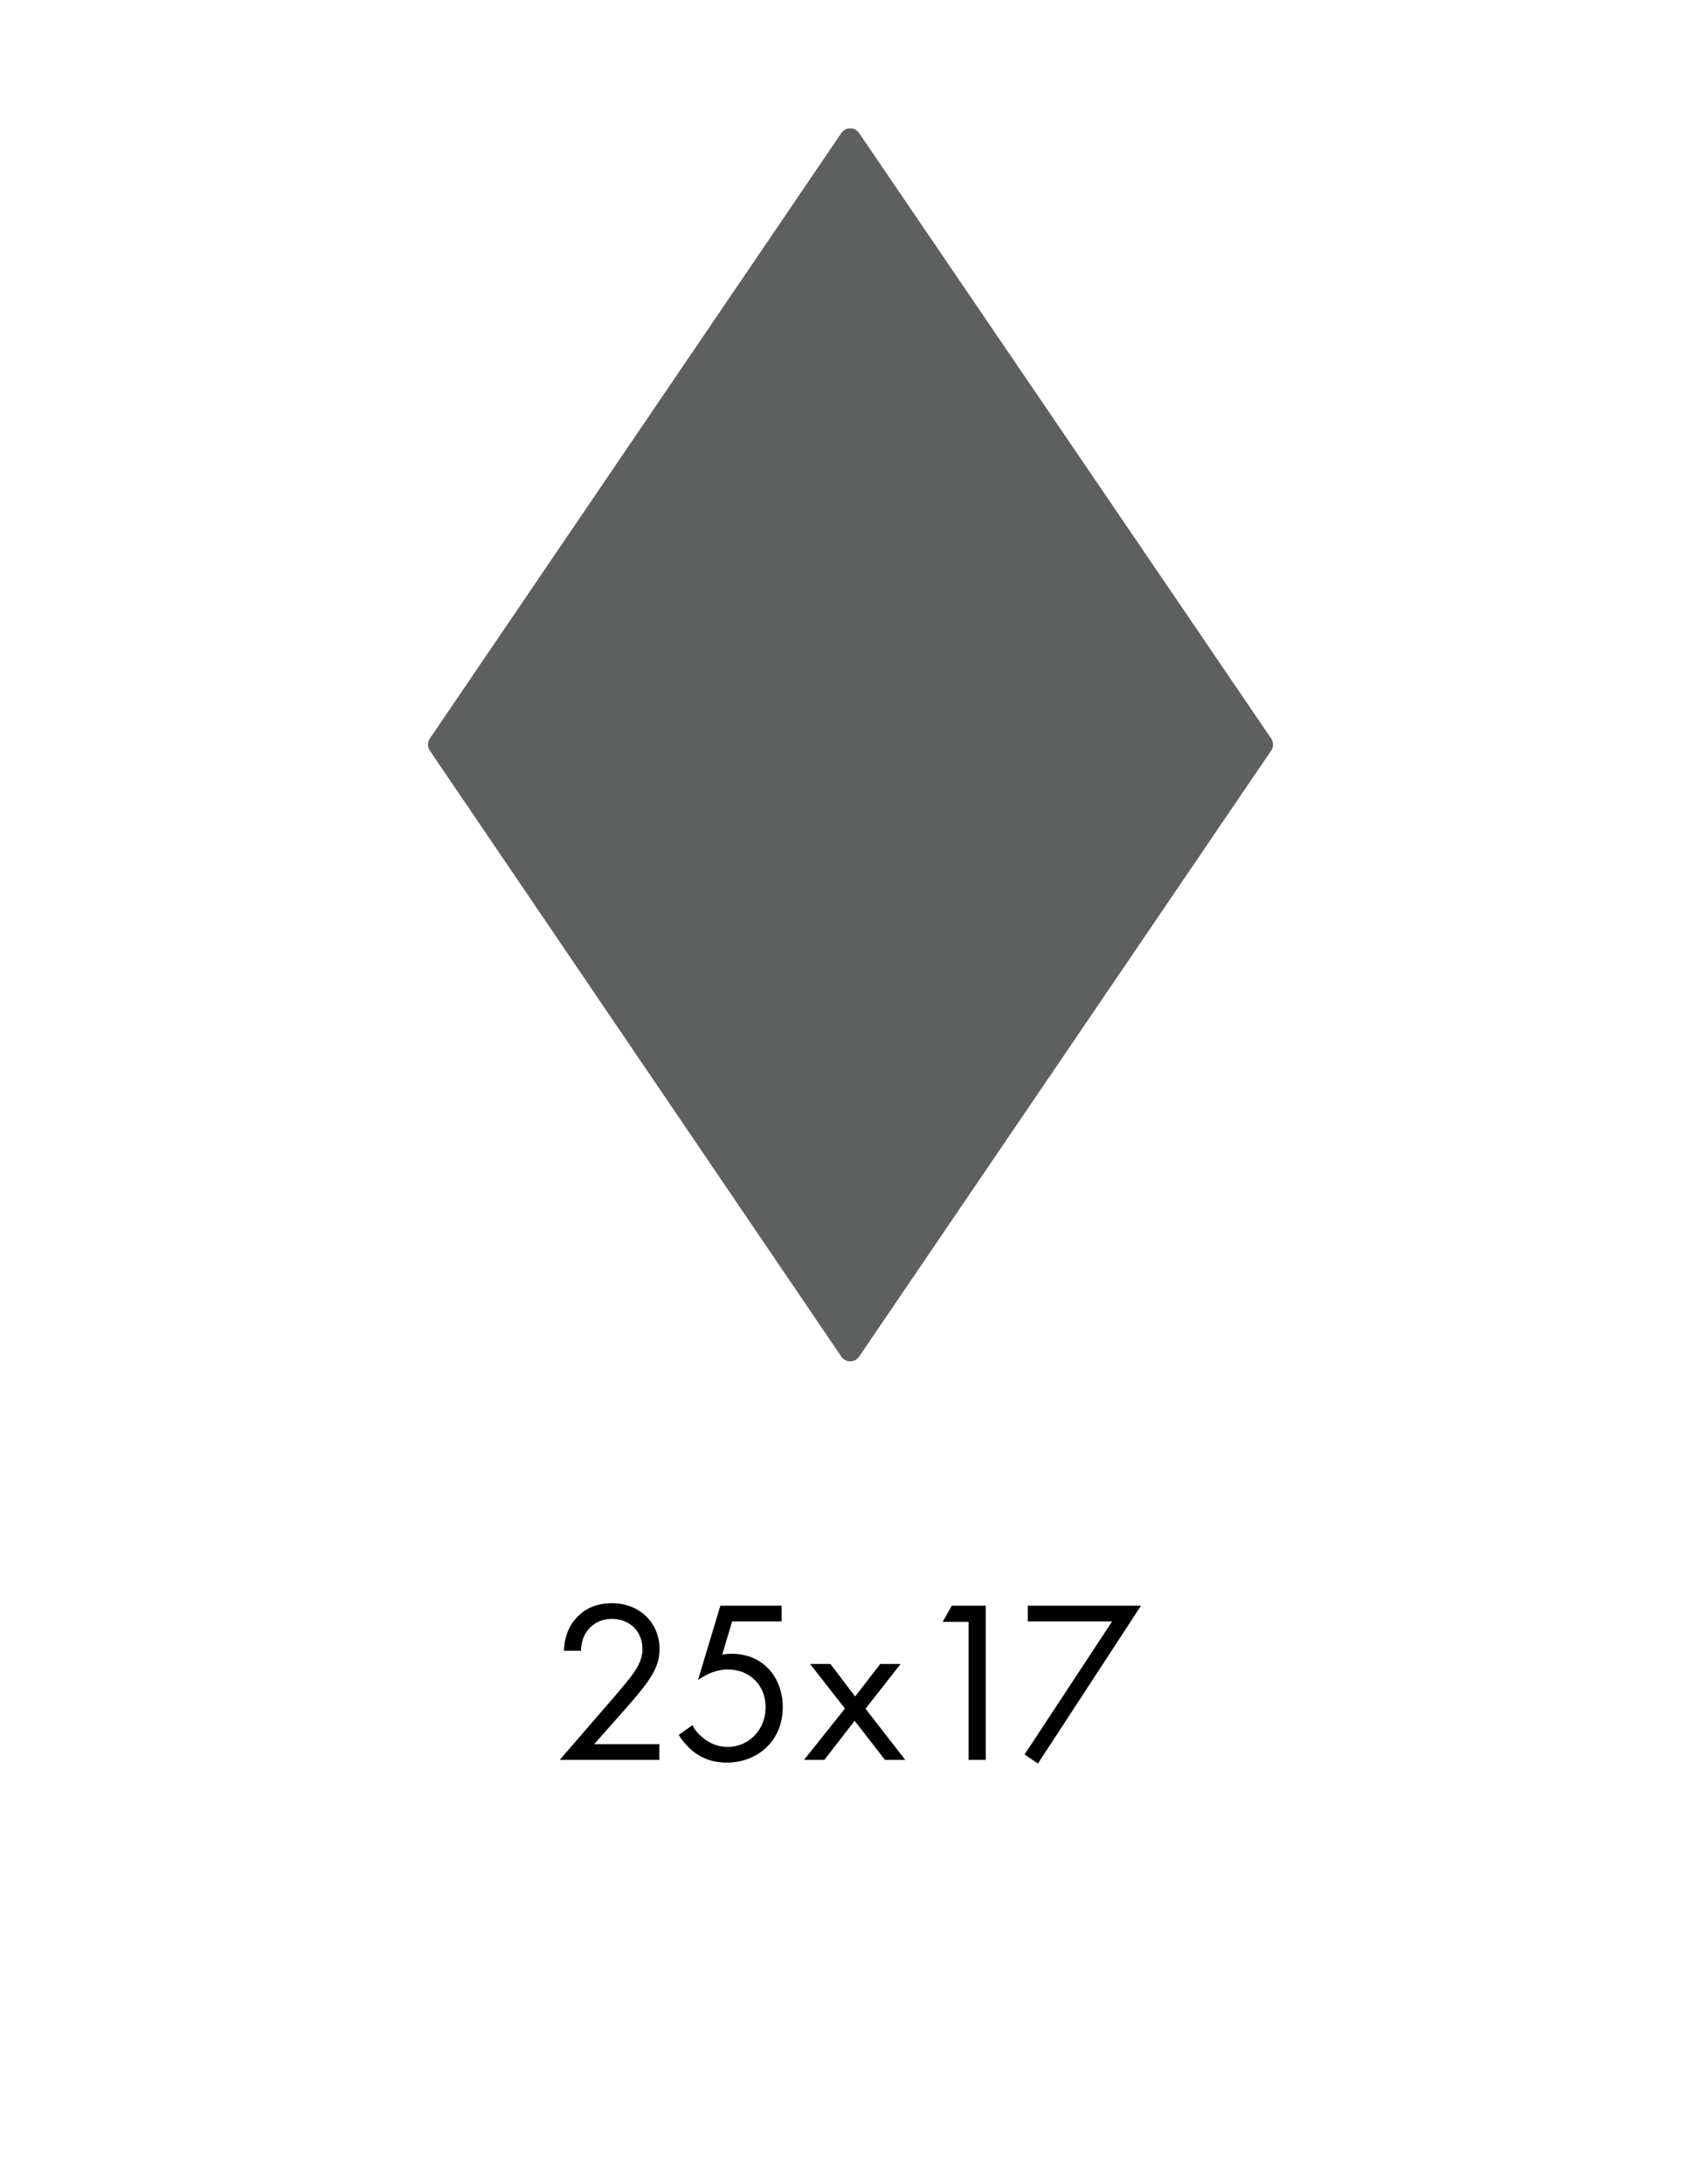 <?xml version="1.0" encoding="iso-8859-1"?>
<!-- Generator: Adobe Illustrator 29.3.1, SVG Export Plug-In . SVG Version: 9.03 Build 55982)  -->
<svg version="1.1" id="Capa_2_00000010306738746092199020000000495673320465595787_"
	 xmlns="http://www.w3.org/2000/svg" xmlns:xlink="http://www.w3.org/1999/xlink" x="0px" y="0px" viewBox="0 0 119.2 153"
	 style="enable-background:new 0 0 119.2 153;" xml:space="preserve">
<g id="Cuadr&#xED;cula">
	<g>
		<g>
			<g style="enable-background:new    ;">
				<g style="enable-background:new    ;">
					<path d="M39.226,123.29l3.934-4.549c0.275-0.324,1.003-1.183,1.263-1.571c0.486-0.695,0.599-1.214,0.599-1.651
						c0-1.214-0.875-2.104-2.153-2.104c-0.761,0-1.392,0.34-1.797,0.955c-0.21,0.324-0.34,0.729-0.356,1.279h-1.198
						c0.048-1.085,0.388-1.748,0.809-2.234c0.454-0.518,1.214-1.101,2.558-1.101c1.911,0,3.335,1.36,3.335,3.222
						c0,0.729-0.21,1.393-0.858,2.315c-0.453,0.631-1.036,1.295-1.473,1.797l-2.25,2.542h4.565v1.101H39.226z"/>
				</g>
				<g style="enable-background:new    ;">
					<path d="M54.771,113.593h-3.465l-0.696,2.331c0.21-0.049,0.421-0.064,0.68-0.064c2.169,0,3.562,1.635,3.562,3.739
						c0,2.412-1.813,3.886-3.934,3.886c-0.875,0-1.684-0.243-2.413-0.842c-0.34-0.292-0.68-0.664-0.939-1.101l0.956-0.681
						c0.178,0.356,0.404,0.615,0.729,0.874c0.453,0.373,1.003,0.648,1.748,0.648c1.522,0,2.655-1.247,2.655-2.769
						c0-1.555-1.117-2.655-2.655-2.655c-0.388,0-1.117,0.064-2.088,0.745l1.57-5.214h4.291V113.593z"/>
					<path d="M59.211,119.696l-2.445-3.125h1.425l1.732,2.283l1.765-2.283h1.425l-2.461,3.141l2.785,3.578h-1.425l-2.121-2.736
						l-2.121,2.736h-1.425L59.211,119.696z"/>
				</g>
				<g style="enable-background:new    ;">
					<path d="M67.875,113.625h-1.813l0.632-1.134h2.38v10.799h-1.198V113.625z"/>
				</g>
				<g style="enable-background:new    ;">
					<path d="M77.932,113.593h-5.909v-1.102h7.933l-7.221,11.058l-0.938-0.631L77.932,113.593z"/>
				</g>
			</g>
			<polygon style="fill:#5E5F5F;stroke:#5E5F5F;stroke-width:1.5;stroke-linecap:round;stroke-linejoin:round;" points="
				59.581,94.625 30.741,52.163 59.581,9.74 88.46,52.163 			"/>
		</g>
		<rect y="0" style="fill:none;" width="119.2" height="153"/>
	</g>
</g>
</svg>
